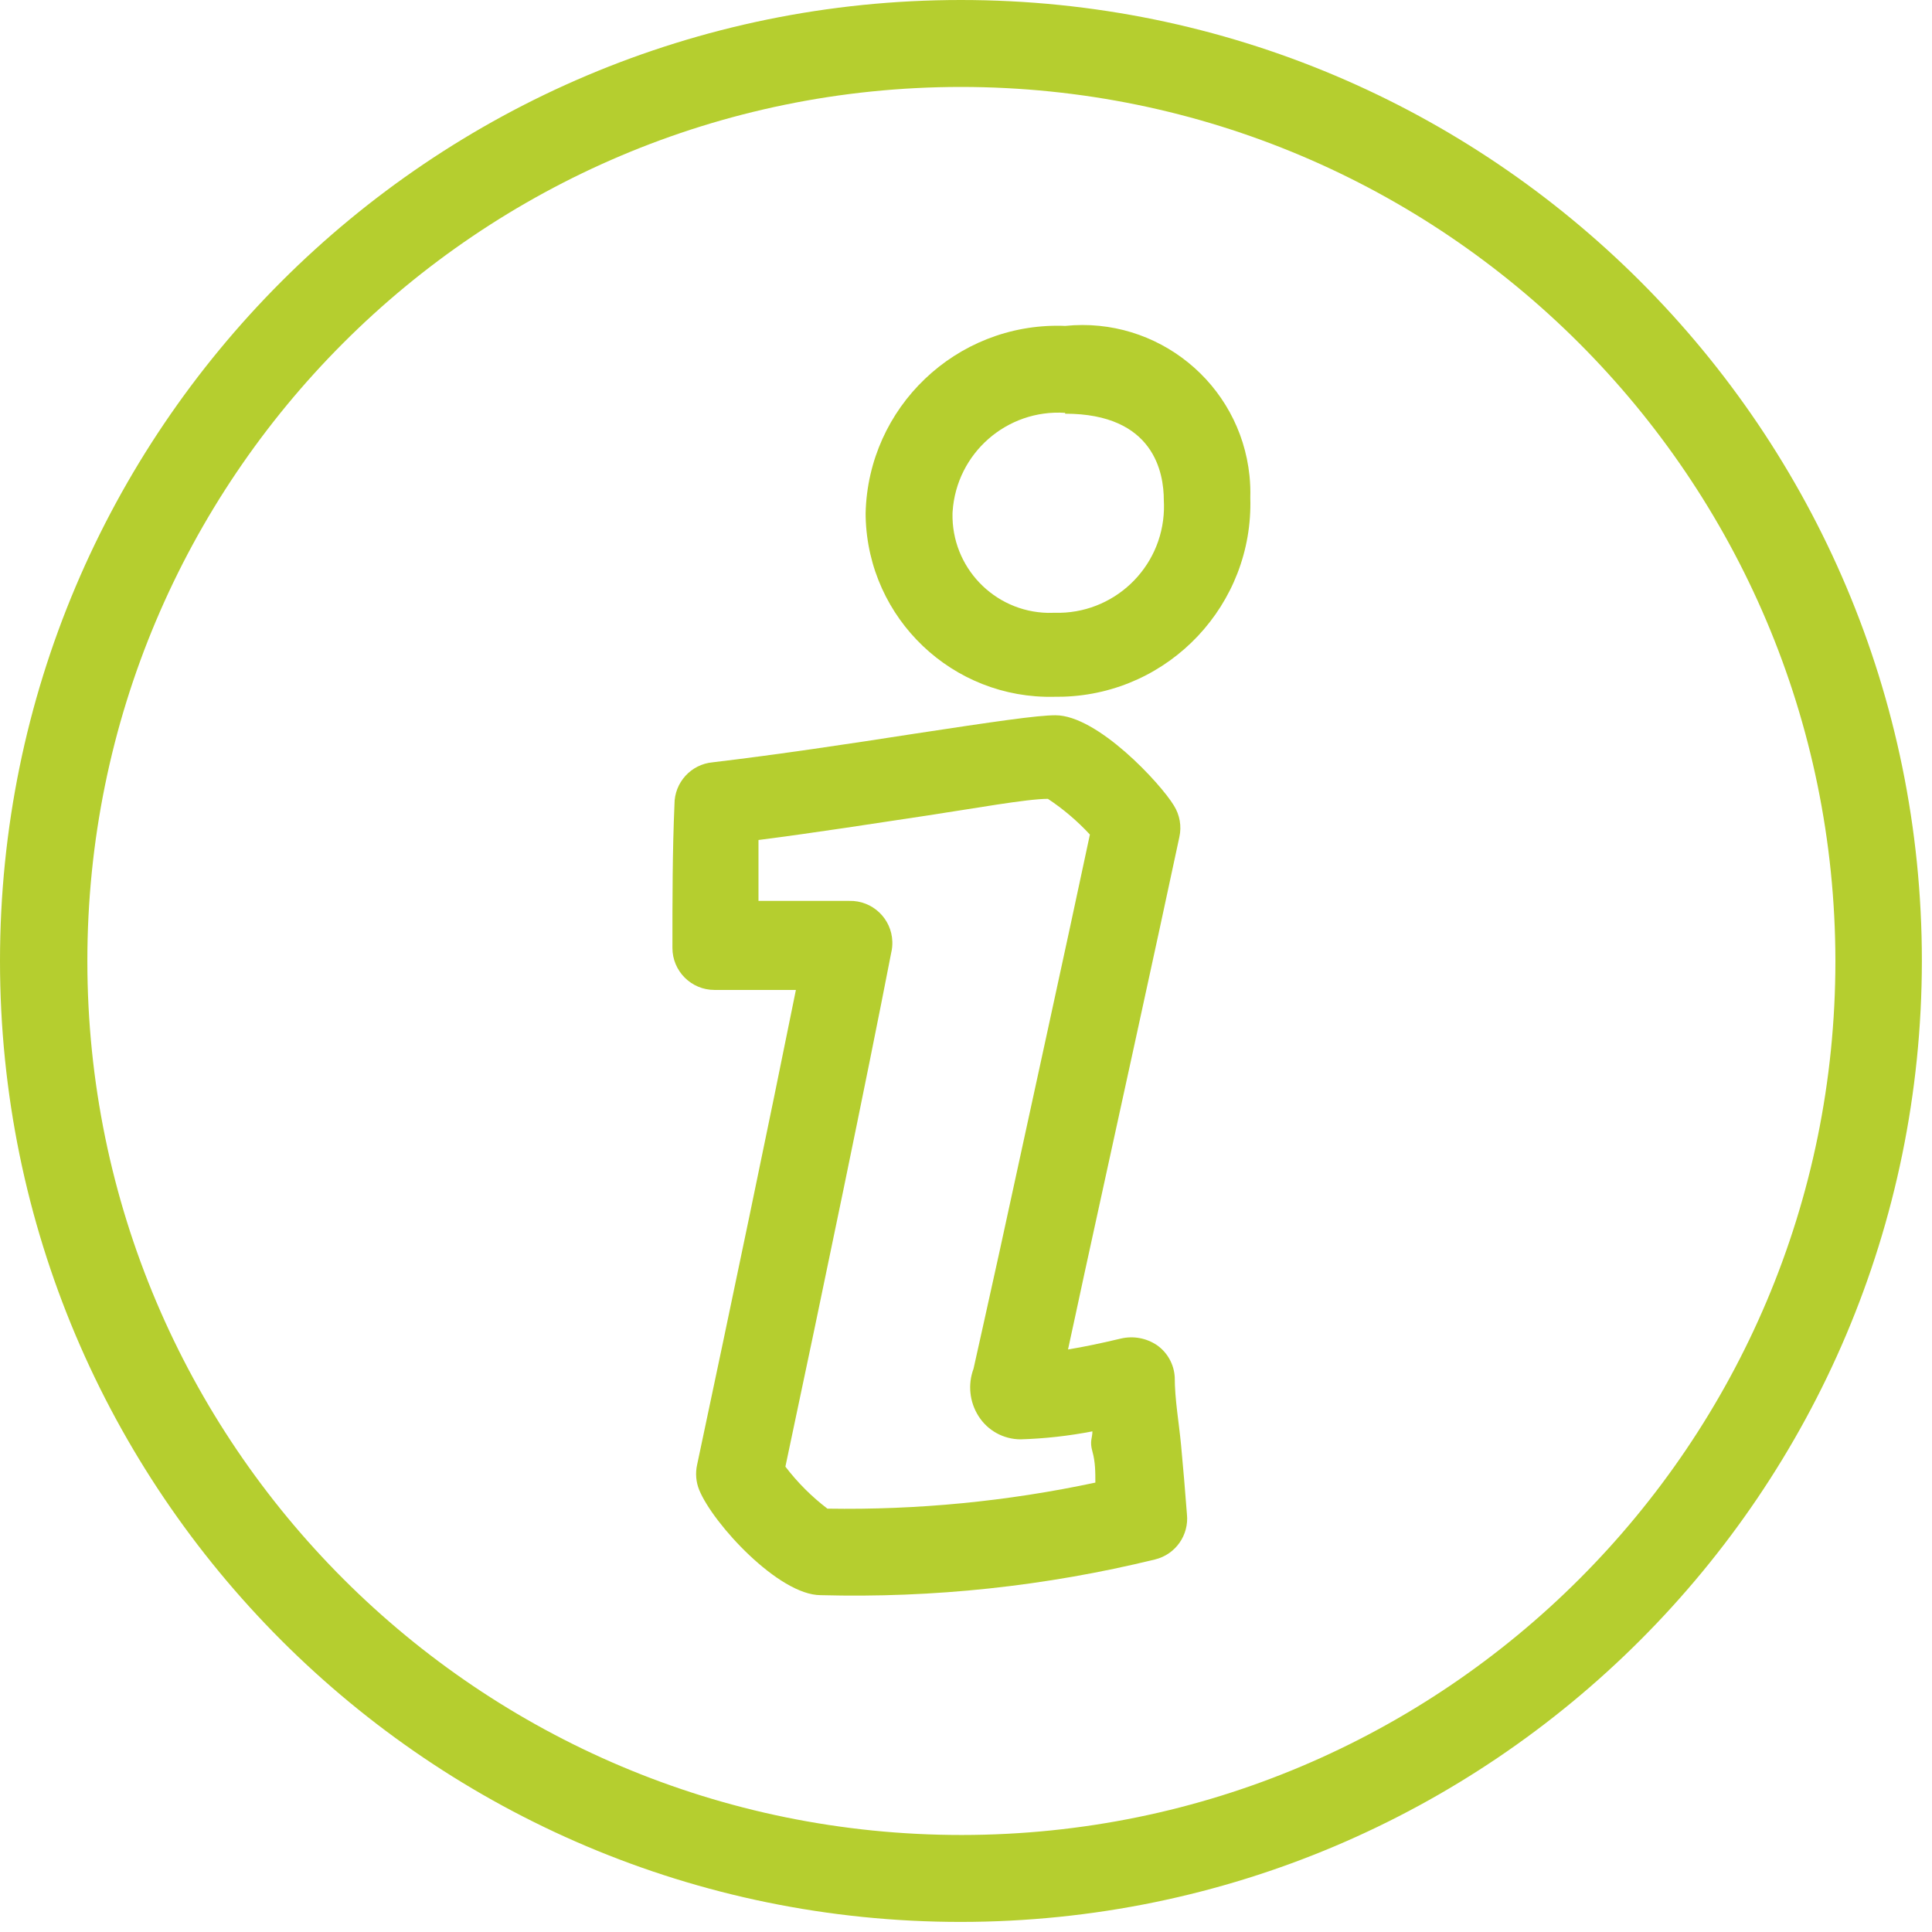 <?xml version="1.0" encoding="UTF-8"?>
<svg width="46px" height="46px" viewBox="0 0 46 46" version="1.1" xmlns="http://www.w3.org/2000/svg" xmlns:xlink="http://www.w3.org/1999/xlink">
    <!-- Generator: Sketch 55.1 (78136) - https://sketchapp.com -->
    <title>Group 5</title>
    <desc>Created with Sketch.</desc>
    <g id="Case-study-pages" stroke="none" stroke-width="1" fill="none" fill-rule="evenodd">
        <g id="Desktop-HD-Copy-3" transform="translate(-346, -692)" fill="#B5CE2F">
            <g id="Group-5" transform="translate(346, 692)">
                <path d="M22.9,43.69 C11.407,43.695 2.086,34.383 2.08,22.89 C2.074,11.397 11.386,2.075 22.879,2.07 C34.372,2.075 43.688,11.388 43.7,22.88 C43.7,34.369 34.388,43.684 22.9,43.69 M22.879,-3.55271368e-15 C10.244,-3.55271368e-15 2.84217094e-14,10.244 2.84217094e-14,22.88 C2.84217094e-14,35.516 10.244,45.76 22.879,45.76 C35.511,45.749 45.749,35.512 45.759,22.88 C45.759,10.244 35.516,-3.55271368e-15 22.879,-3.55271368e-15" id="Fill-17"></path>
                <path d="M19.7,35.92 C19.323,35.633 18.987,35.296 18.7,34.92 C19.59,30.73 20.639,25.68 21.22,22.68 C21.24,22.596 21.249,22.509 21.246,22.422 C21.231,21.871 20.771,21.435 20.22,21.45 L18.059,21.45 L18.059,20 C19.389,19.83 20.929,19.59 22.059,19.42 C23.189,19.25 24.45,19.02 24.95,19.02 C25.316,19.262 25.651,19.548 25.95,19.87 C25.41,22.42 24.45,26.79 23.8,29.79 C23.519,31.07 23.29,32.09 23.179,32.59 C23.04,32.964 23.084,33.383 23.3,33.72 C23.517,34.062 23.894,34.269 24.3,34.27 C24.874,34.253 25.446,34.189 26.01,34.08 C26.01,34.24 25.939,34.31 26.01,34.56 C26.08,34.81 26.08,35.05 26.08,35.3 C23.983,35.747 21.843,35.955 19.7,35.92 M27.97,32.79 C27.953,32.486 27.798,32.206 27.55,32.03 C27.298,31.859 26.986,31.801 26.689,31.87 C26.229,31.98 25.8,32.07 25.429,32.13 C25.54,31.63 25.67,31.01 25.82,30.32 C26.51,27.16 27.559,22.38 28.08,19.93 C28.137,19.672 28.09,19.403 27.95,19.18 C27.63,18.65 26.13,17.03 25.13,17.03 C24.7,17.03 23.679,17.18 21.769,17.47 C20.229,17.71 18.49,17.97 16.97,18.15 C16.453,18.196 16.057,18.631 16.059,19.15 C16.01,20.28 16.01,21.39 16.01,22.57 C16.01,23.122 16.458,23.57 17.01,23.57 L18.95,23.57 C18.33,26.65 17.389,31.15 16.599,34.87 C16.553,35.073 16.57,35.287 16.65,35.48 C16.979,36.28 18.54,37.98 19.54,37.98 C22.219,38.052 24.896,37.767 27.5,37.13 C27.988,37.012 28.314,36.55 28.26,36.05 C28.22,35.51 28.17,34.94 28.12,34.4 C28.069,33.86 27.97,33.32 27.97,32.79" id="Fill-19"></path>
                <path d="M25.11,14.59 C25.055,14.592 25.001,14.593 24.946,14.592 C23.666,14.563 22.65,13.501 22.679,12.22 C22.68,12.207 22.681,12.194 22.681,12.182 C22.772,10.793 23.97,9.74 25.36,9.83 L25.36,9.85 C27.479,9.85 27.71,11.26 27.71,11.91 C27.714,11.985 27.715,12.06 27.713,12.135 C27.672,13.532 26.506,14.631 25.11,14.59 M25.36,7.76 C25.335,7.759 25.31,7.758 25.285,7.757 C22.761,7.699 20.669,9.696 20.61,12.22 C20.61,12.251 20.61,12.281 20.611,12.311 C20.672,14.735 22.686,16.651 25.11,16.59 C25.177,16.591 25.245,16.59 25.312,16.588 C27.851,16.511 29.847,14.389 29.769,11.85 C29.774,11.675 29.768,11.501 29.75,11.327 C29.523,9.13 27.557,7.533 25.36,7.76" id="Fill-21"></path>
            </g>
        </g>
    </g>
</svg>
